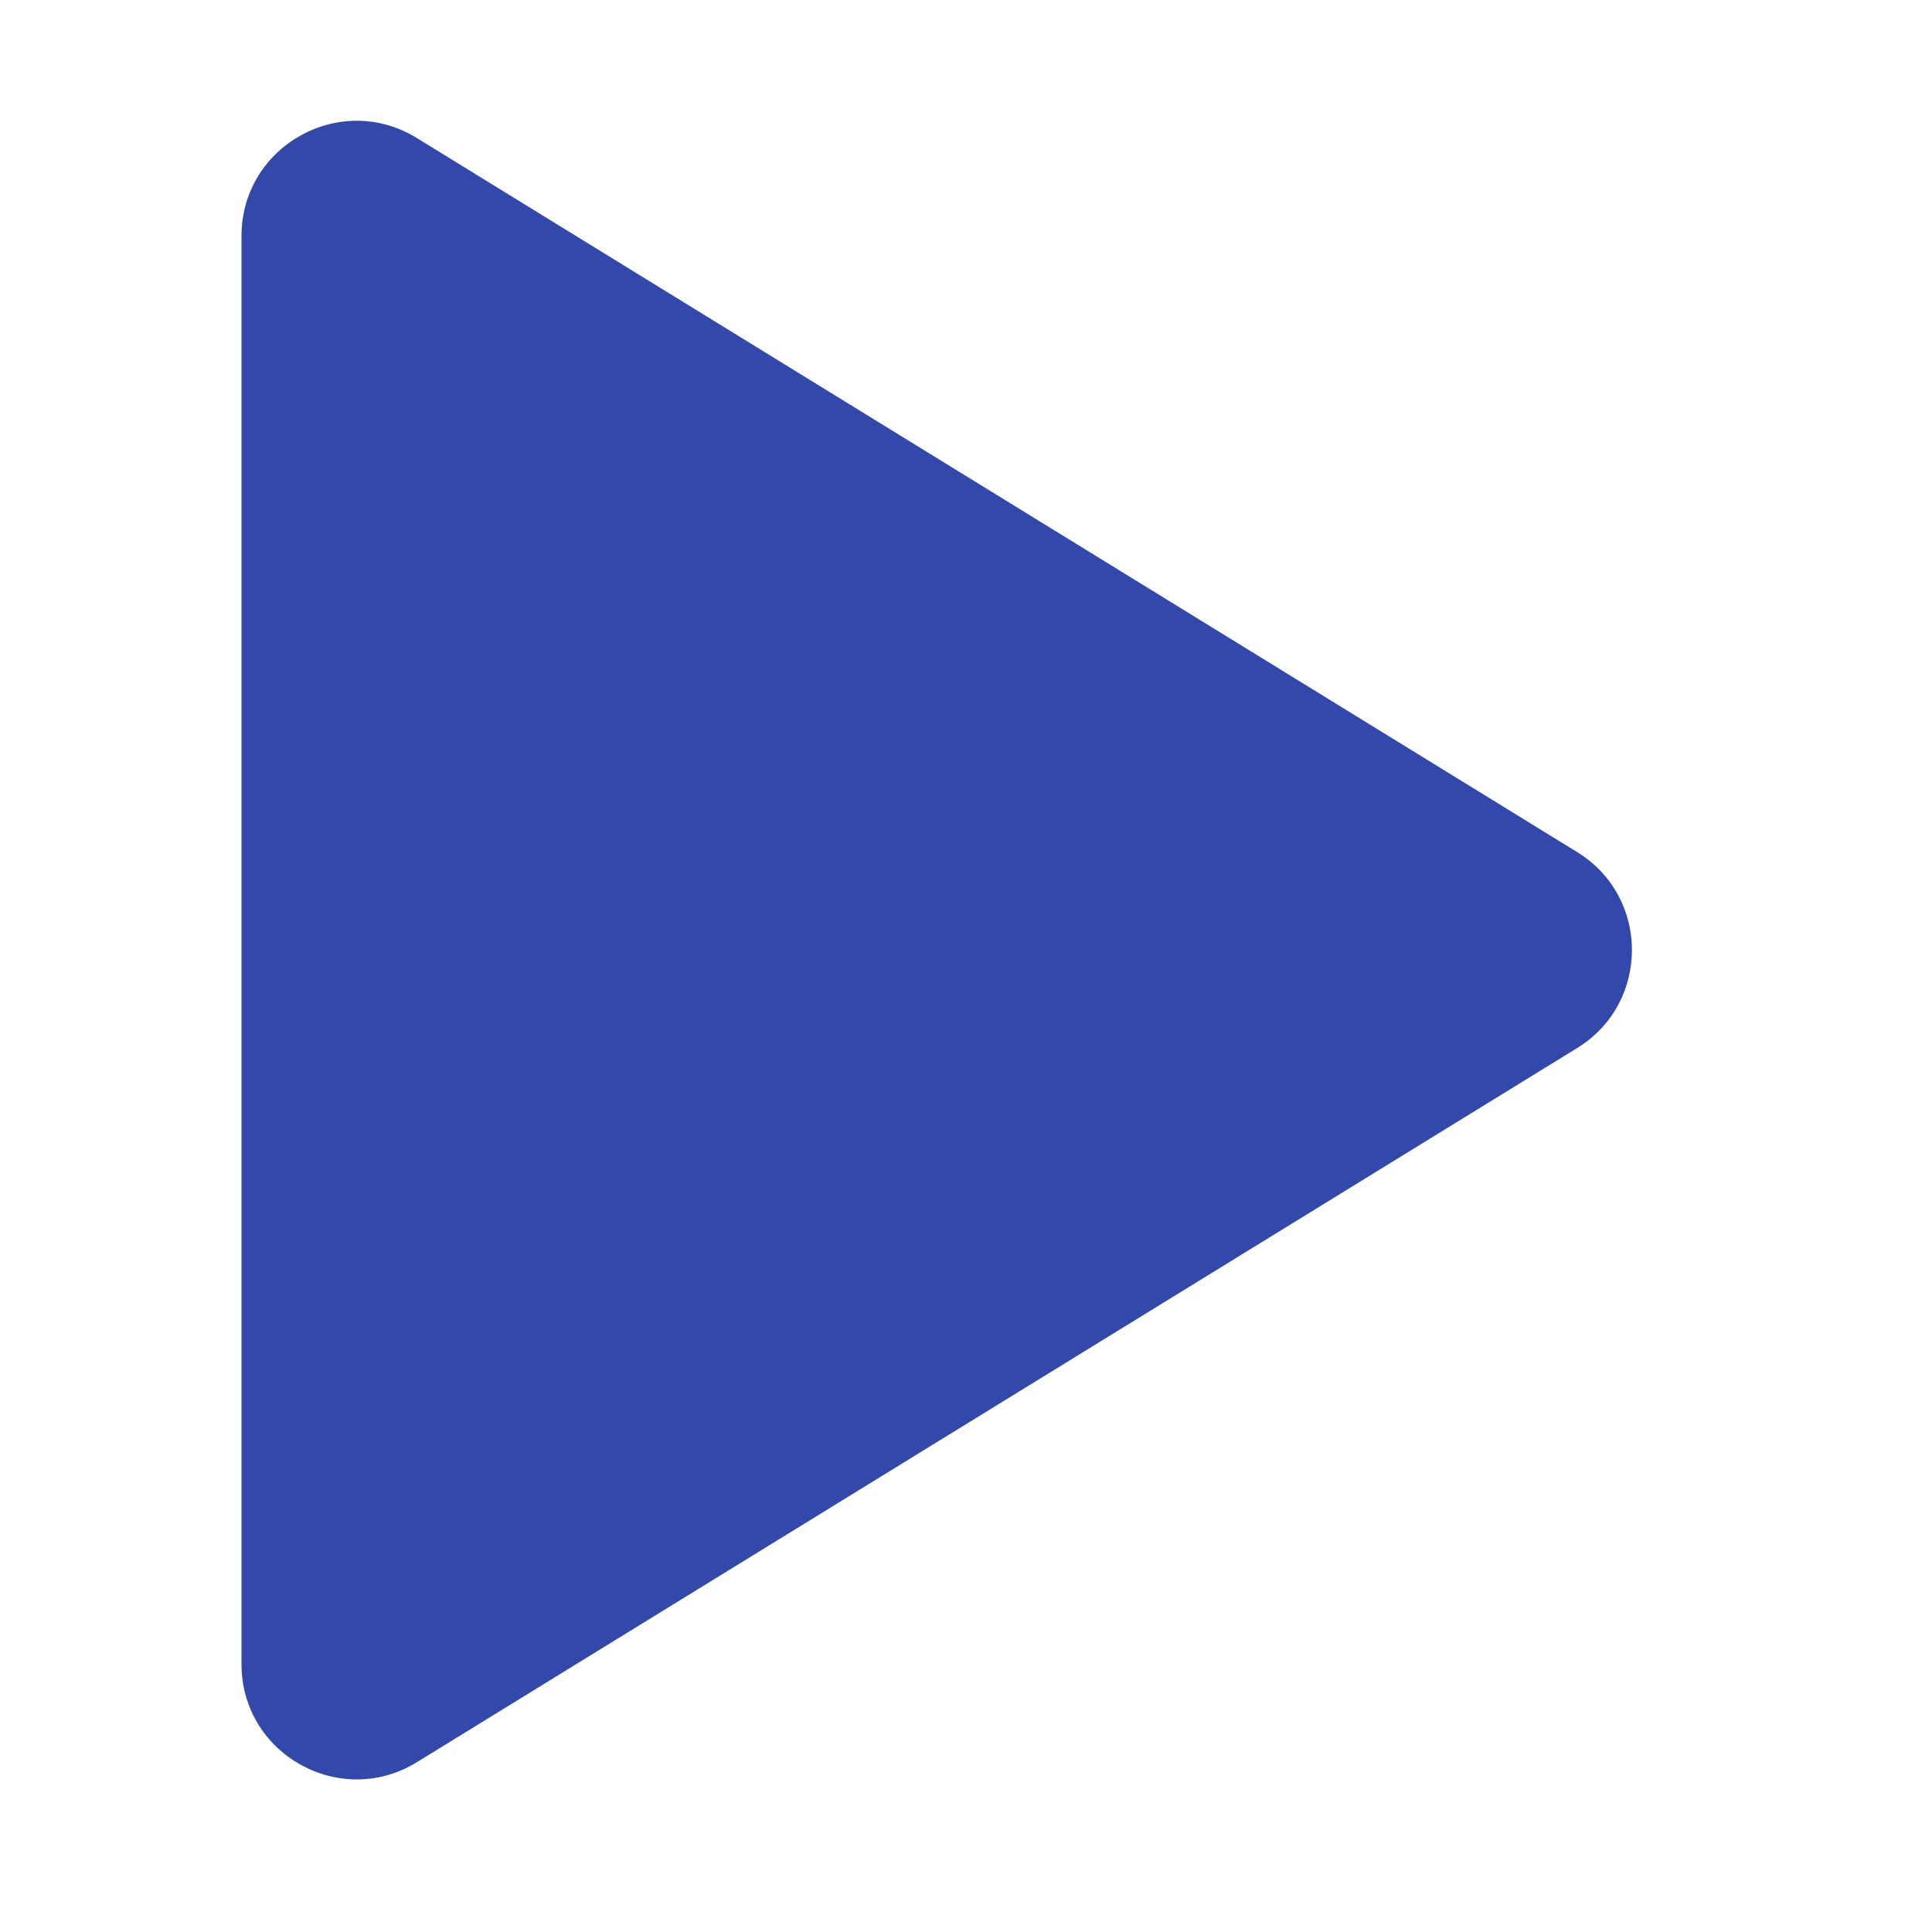 <svg width="16" height="16" viewBox="0 0 16 16" fill="none" xmlns="http://www.w3.org/2000/svg">
<path fill-rule="evenodd" clip-rule="evenodd" d="M3.452 1.143C2.817 0.752 2 1.21 2 1.954V13.782C2 14.527 2.817 14.984 3.452 14.594L13.062 8.679C13.666 8.307 13.666 7.429 13.062 7.057L3.452 1.143Z" fill="#3248AA"/>
</svg>
